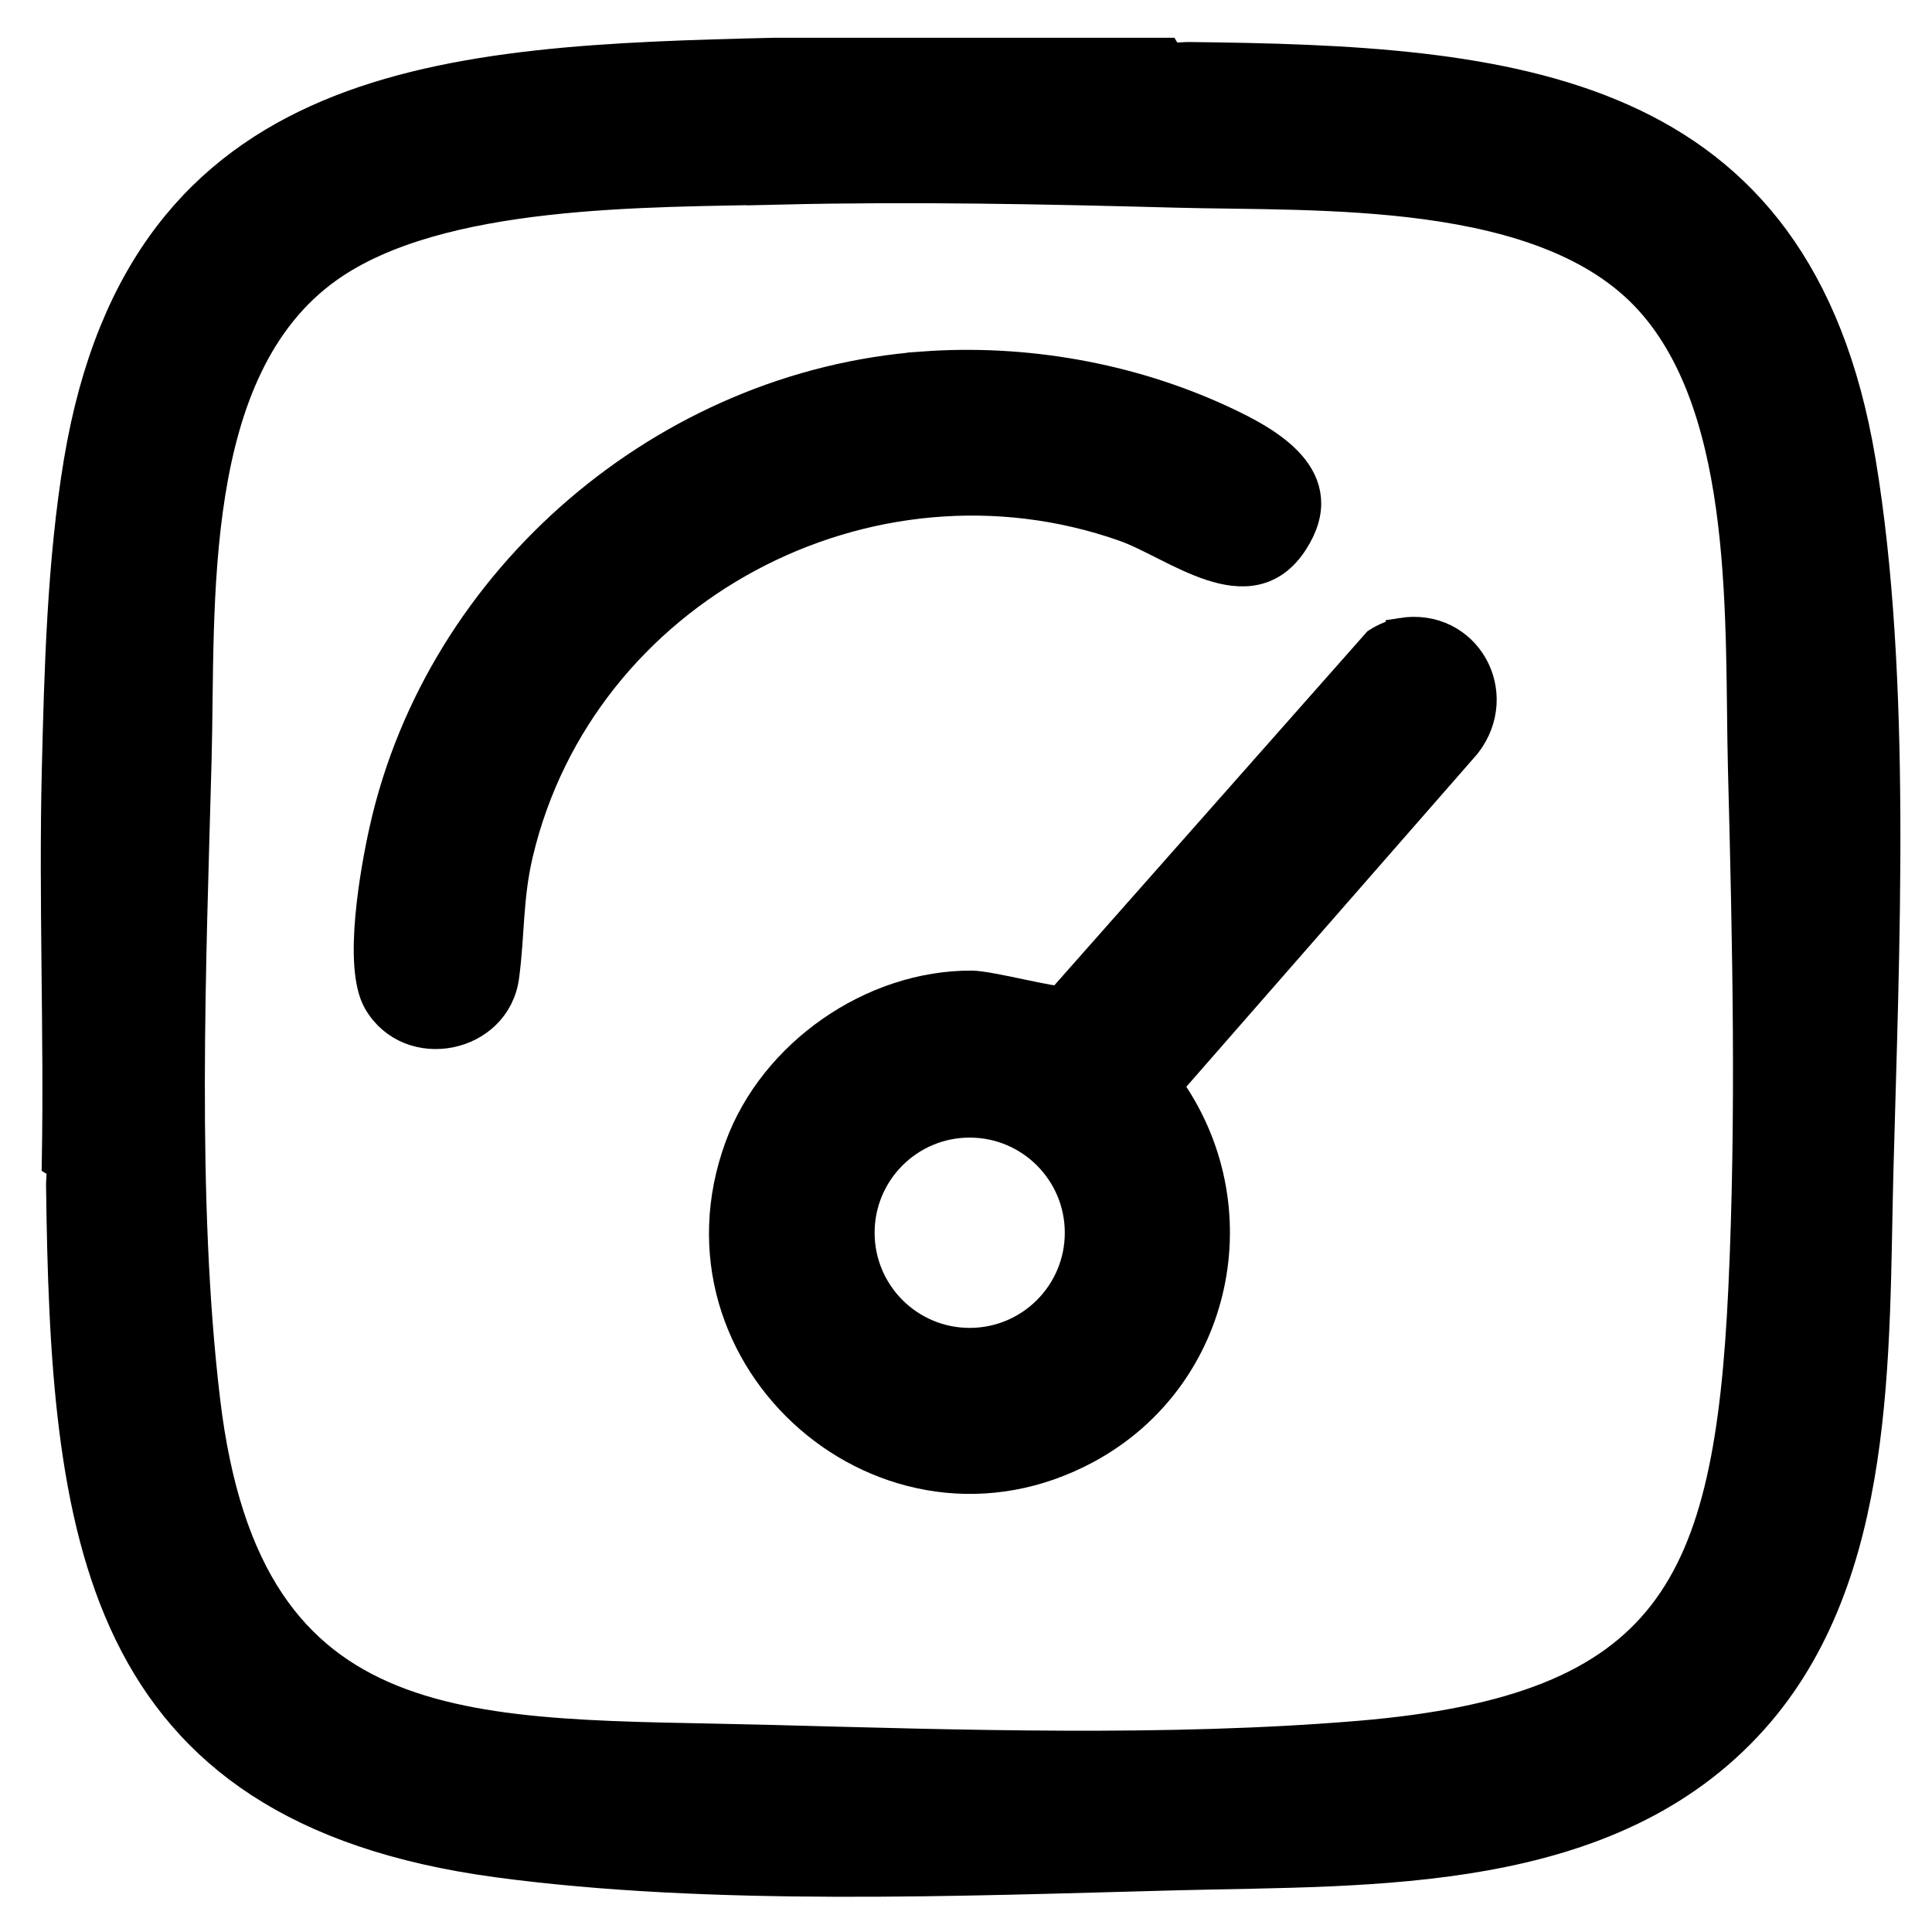 <?xml version="1.0" encoding="UTF-8"?>
<svg id="Camada_1" data-name="Camada 1" xmlns="http://www.w3.org/2000/svg" viewBox="0 0 600 600">
  <defs>
    <style>
      .cls-1 {
        stroke: #000;
        stroke-miterlimit: 10;
        stroke-width: 10px;
      }
    </style>
  </defs>
  <path class="cls-1" d="M361.95,16.73c1.34,2.14,4.91,1.29,7.09,1.32,100.51,1.06,188.86,8,208.48,125.2,11.27,67.32,7.3,152.13,5.49,220.81-1.47,56.16,1.14,124.95-38.7,169.57-44.6,49.95-117.74,46.82-179.18,48.43-67.03,1.76-144.32,4.9-210.54-4.01-125.27-16.86-133.95-102.08-135.29-210.07-.03-2.19.83-5.75-1.32-7.1.72-40.48-.97-81.14,0-121.62.74-30.99,1.66-65.06,6.84-96.01C44.92,23.26,139.03,19.15,240.4,16.73h121.55ZM242.72,58.51c-41.53.98-106.44-.24-141.09,24.44-44.41,31.64-39.61,104.46-40.92,153.13-1.7,63.16-4.77,136.56,2.69,199.03,13.14,110.02,84.1,103.15,175.11,105.55,59.57,1.57,124.24,3.7,183.55-1.25,97.35-8.14,115.31-46.53,119.68-139.01,2.53-53.61,1.27-108.16-.11-161.72-1.14-44.33,2.54-110.69-29.03-145.62-32.56-36.03-102.83-32.37-147.48-33.57-40.73-1.1-81.5-1.93-122.41-.97Z"/>
  <path class="cls-1" d="M435.33,196.87c19.67-3.12,31.67,18.47,19.72,33.98l-92.95,106.29c27.13,37.41,16.09,90.3-24.69,112.39-61.58,33.35-131.4-27.6-107.38-93.2,10.54-28.79,40.99-50.08,71.79-49.9,5.47.03,26.04,5.46,27.76,4.69l98.38-111.26c1.97-1.29,5.07-2.63,7.37-2.99ZM335.68,382.84c0-19.08-15.46-34.55-34.53-34.55s-34.53,15.47-34.53,34.55,15.46,34.55,34.53,34.55,34.53-15.47,34.53-34.55Z"/>
  <path class="cls-1" d="M286.69,114.15c31.4-2.31,64.02,3.41,92.54,16.62,14.55,6.74,34.74,17.81,22.1,37.27-13.25,20.41-36.21.76-51.97-4.8-79.68-28.11-169.22,19.39-188.75,101.62-3.28,13.82-2.61,25.18-4.37,38.33-2.53,19.01-28.83,24.22-38.48,7.68-6.27-10.75-.85-40.7,1.97-53.27,17.52-77.92,87.36-137.6,166.96-143.45Z"/>
</svg>